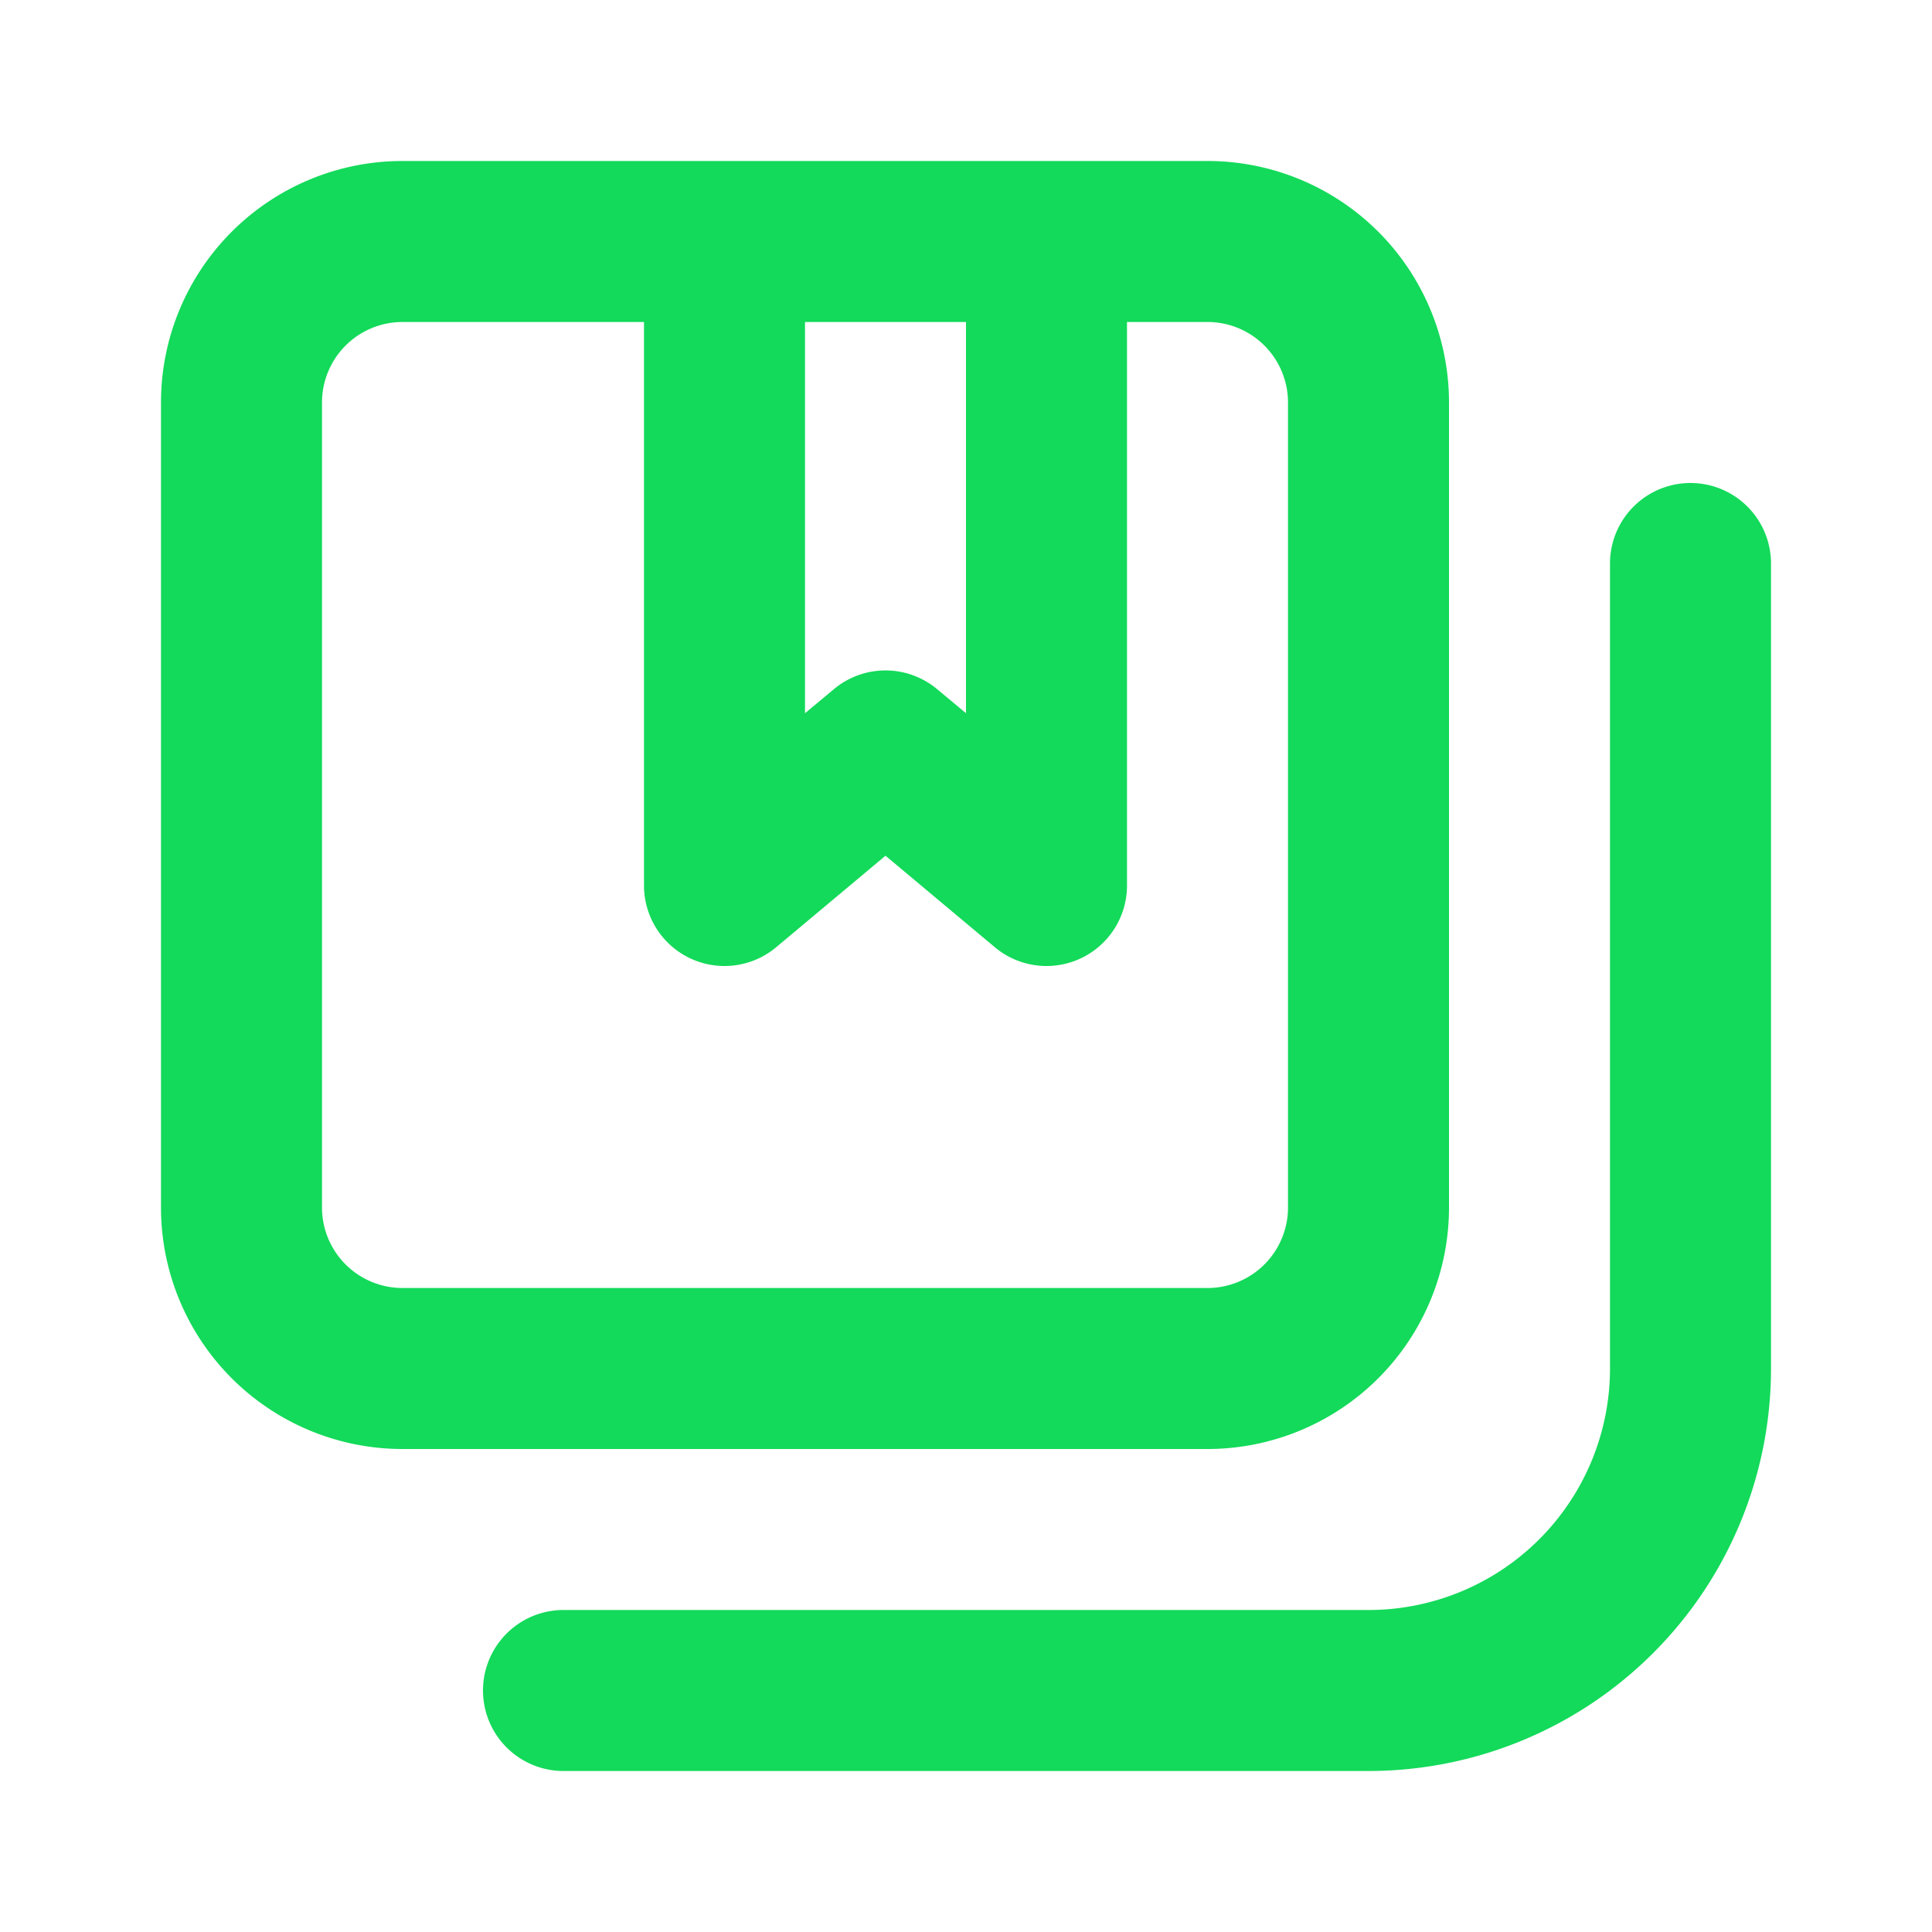 <svg width="24" height="24" fill="none" xmlns="http://www.w3.org/2000/svg"><path d="M21 6a1 1 0 00-1 1v10a3 3 0 01-3 3H7a1 1 0 000 2h10a5 5 0 005-5V7a1 1 0 00-1-1zm-3 9V5a3 3 0 00-3-3H5a3 3 0 00-3 3v10a3 3 0 003 3h10a3 3 0 003-3zM10 4h2v4.86l-.36-.3a1 1 0 00-1.28 0l-.36.3V4zM4 15V5a1 1 0 011-1h3v7a1 1 0 001.65.76L11 10.63l1.35 1.13A1 1 0 0014 11V4h1a1 1 0 011 1v10a1 1 0 01-1 1H5a1 1 0 01-1-1z" fill="#13DA5A"/></svg>